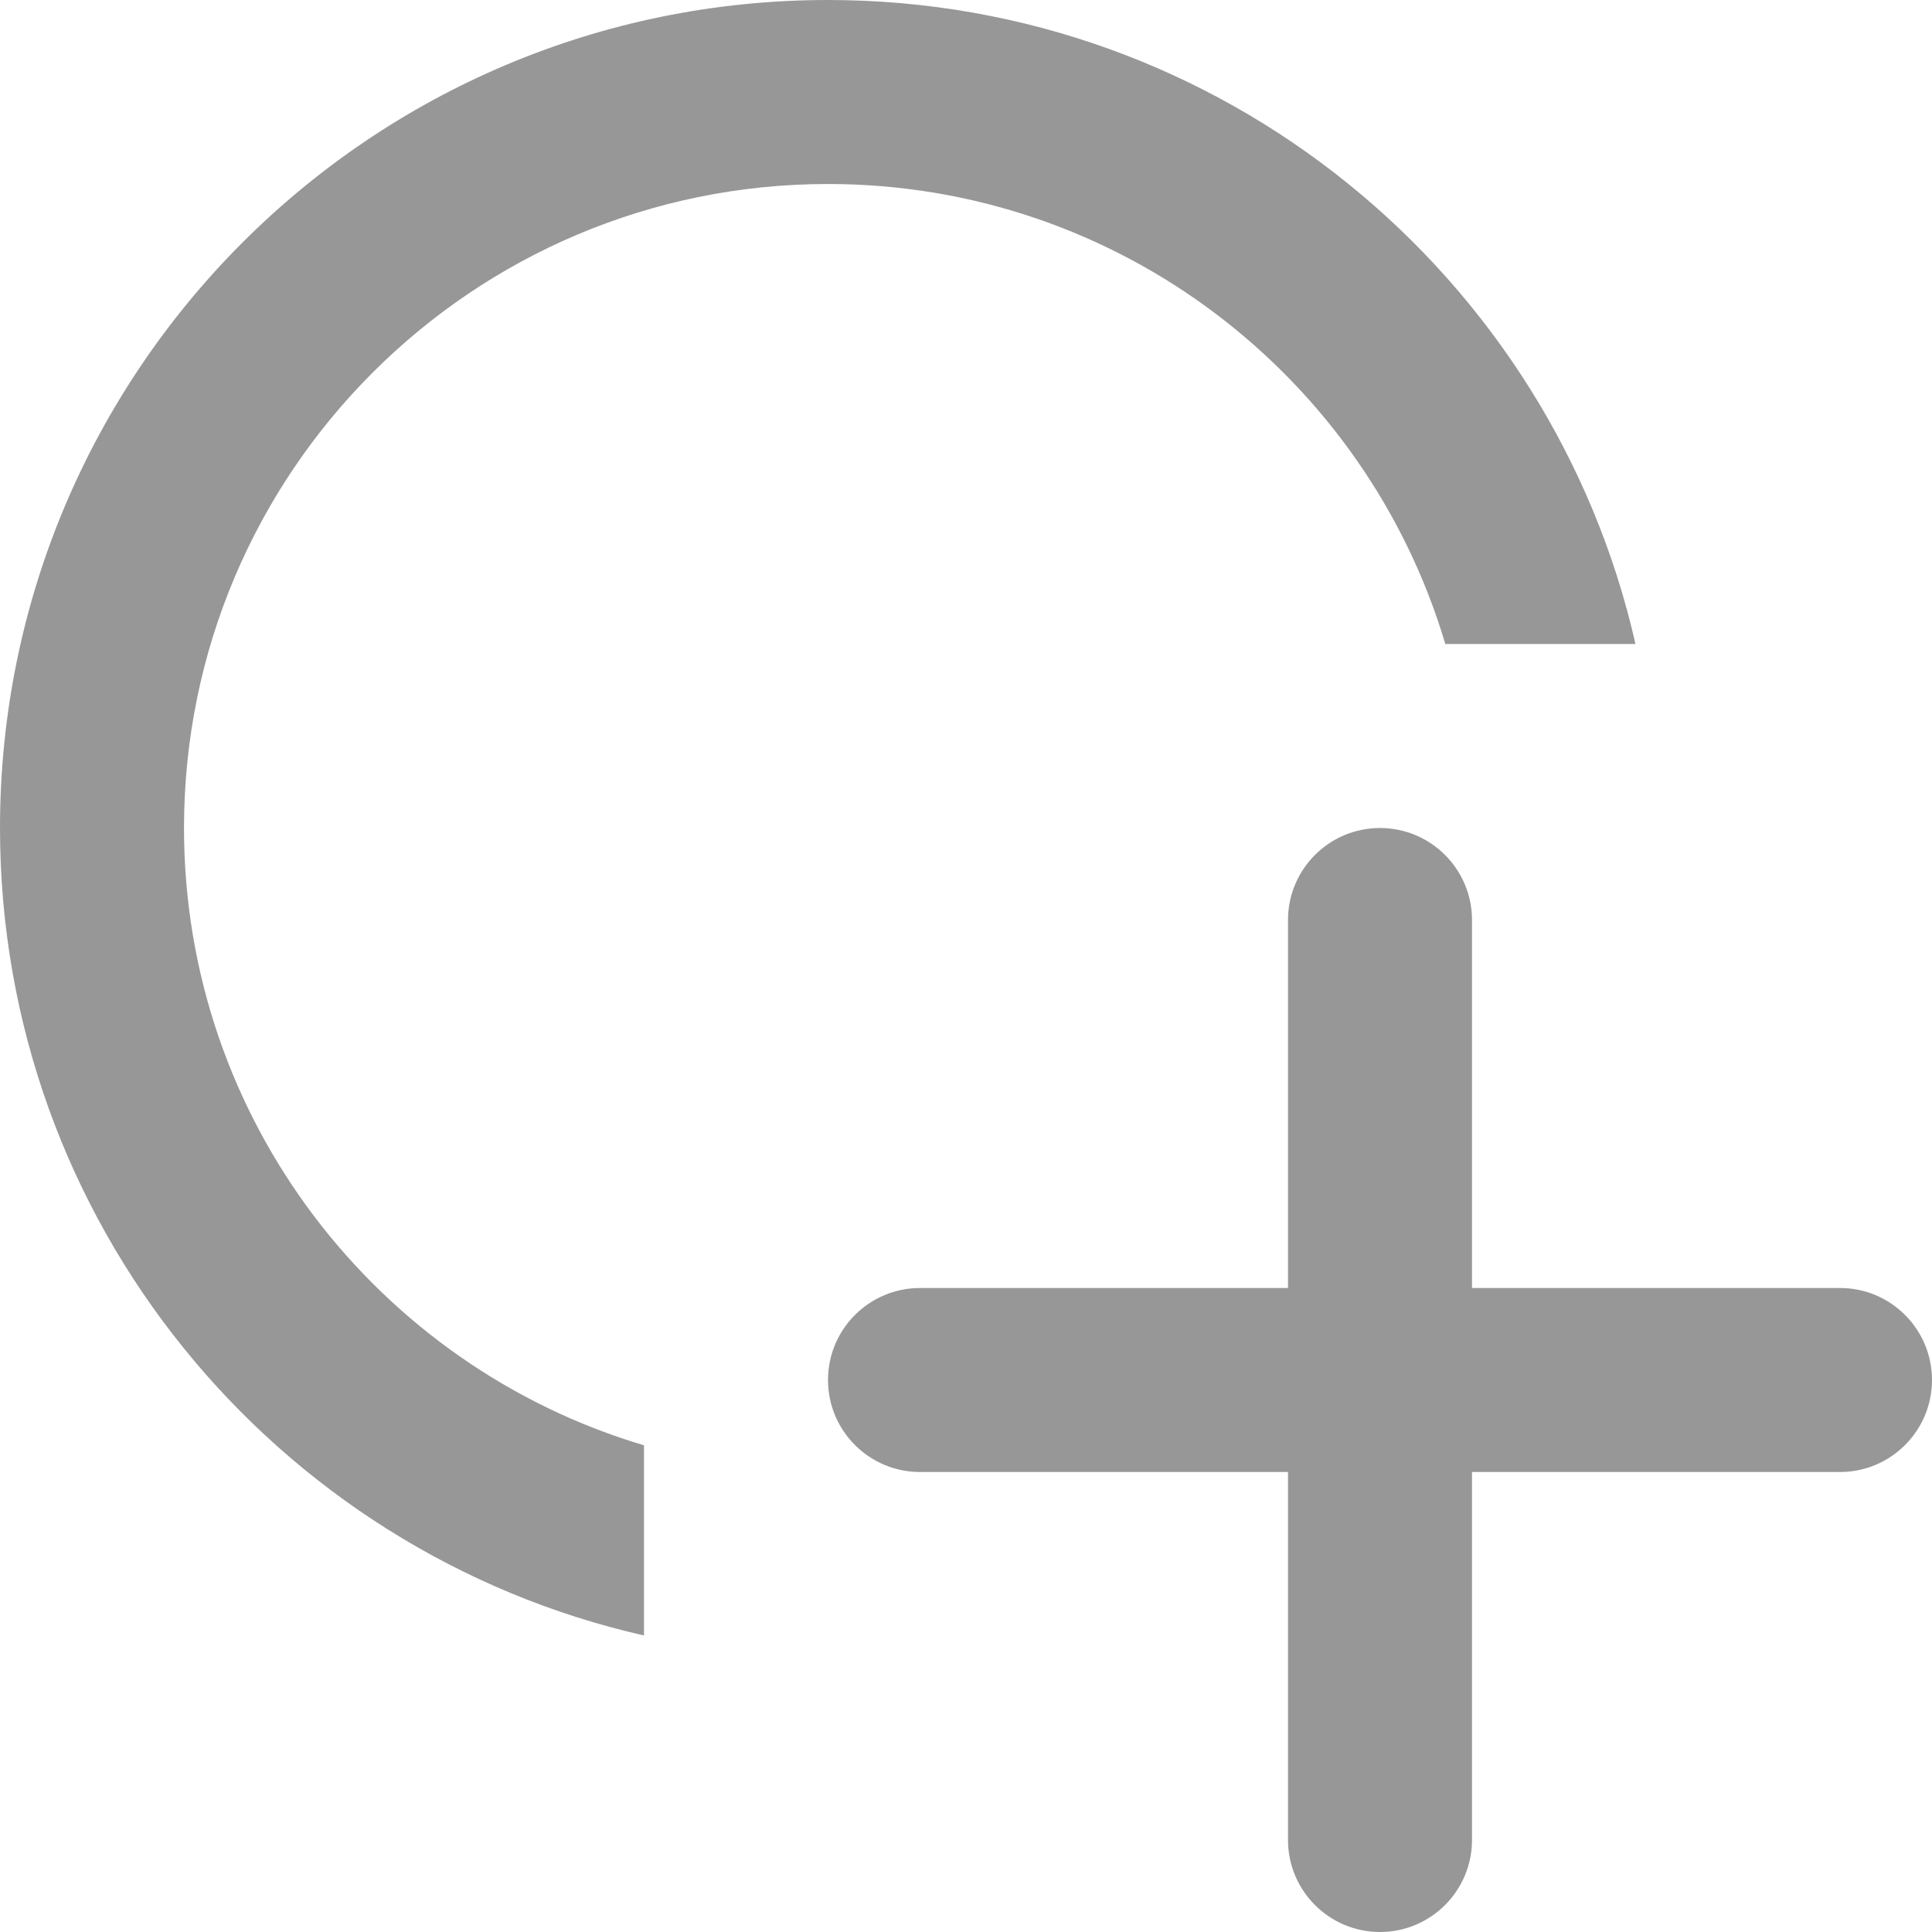 <?xml version="1.0" encoding="UTF-8"?>
<svg width="21px" height="21px" viewBox="0 0 21 21" version="1.1" xmlns="http://www.w3.org/2000/svg" xmlns:xlink="http://www.w3.org/1999/xlink">
    <!-- Generator: Sketch 48.2 (47327) - http://www.bohemiancoding.com/sketch -->
    <title>ic/additional services</title>
    <desc>Created with Sketch.</desc>
    <defs></defs>
    <g id="Services-of-plasma-cutting" stroke="none" stroke-width="1" fill="none" fill-rule="evenodd" transform="translate(-941, -1865)">
        <g id="Part-2-price-info" transform="translate(536, 1720)">
            <g id="additional-services" transform="translate(399, 135)">
                <g id="ic/additional-services" transform="translate(0, 5)">
                    <rect id="canvas" x="0" y="0" width="30" height="30"></rect>
                    <path d="M22,19 L26,19 C26.552,19 27,19.448 27,20 C27,20.552 26.552,21 26,21 L22,21 L22,25 C22,25.552 21.552,26 21,26 C20.448,26 20,25.552 20,25 L20,21 L16,21 C15.448,21 15,20.552 15,20 C15,19.448 15.448,19 16,19 L20,19 L20,15 C20,14.448 20.448,14 21,14 C21.552,14 22,14.448 22,15 L22,19 Z M13,22.777 C8.992,21.868 6,18.283 6,14 C6,9.029 10.029,5 15,5 C19.283,5 22.868,7.992 23.777,12 L21.71,12 C20.85,9.109 18.171,7 15,7 C11.134,7 8,10.134 8,14 C8,17.171 10.109,19.85 13,20.71 L13,22.777 Z" id="Oval-5" fill="#979797" fill-rule="nonzero"></path>
                </g>
            </g>
        </g>
    </g>
</svg>